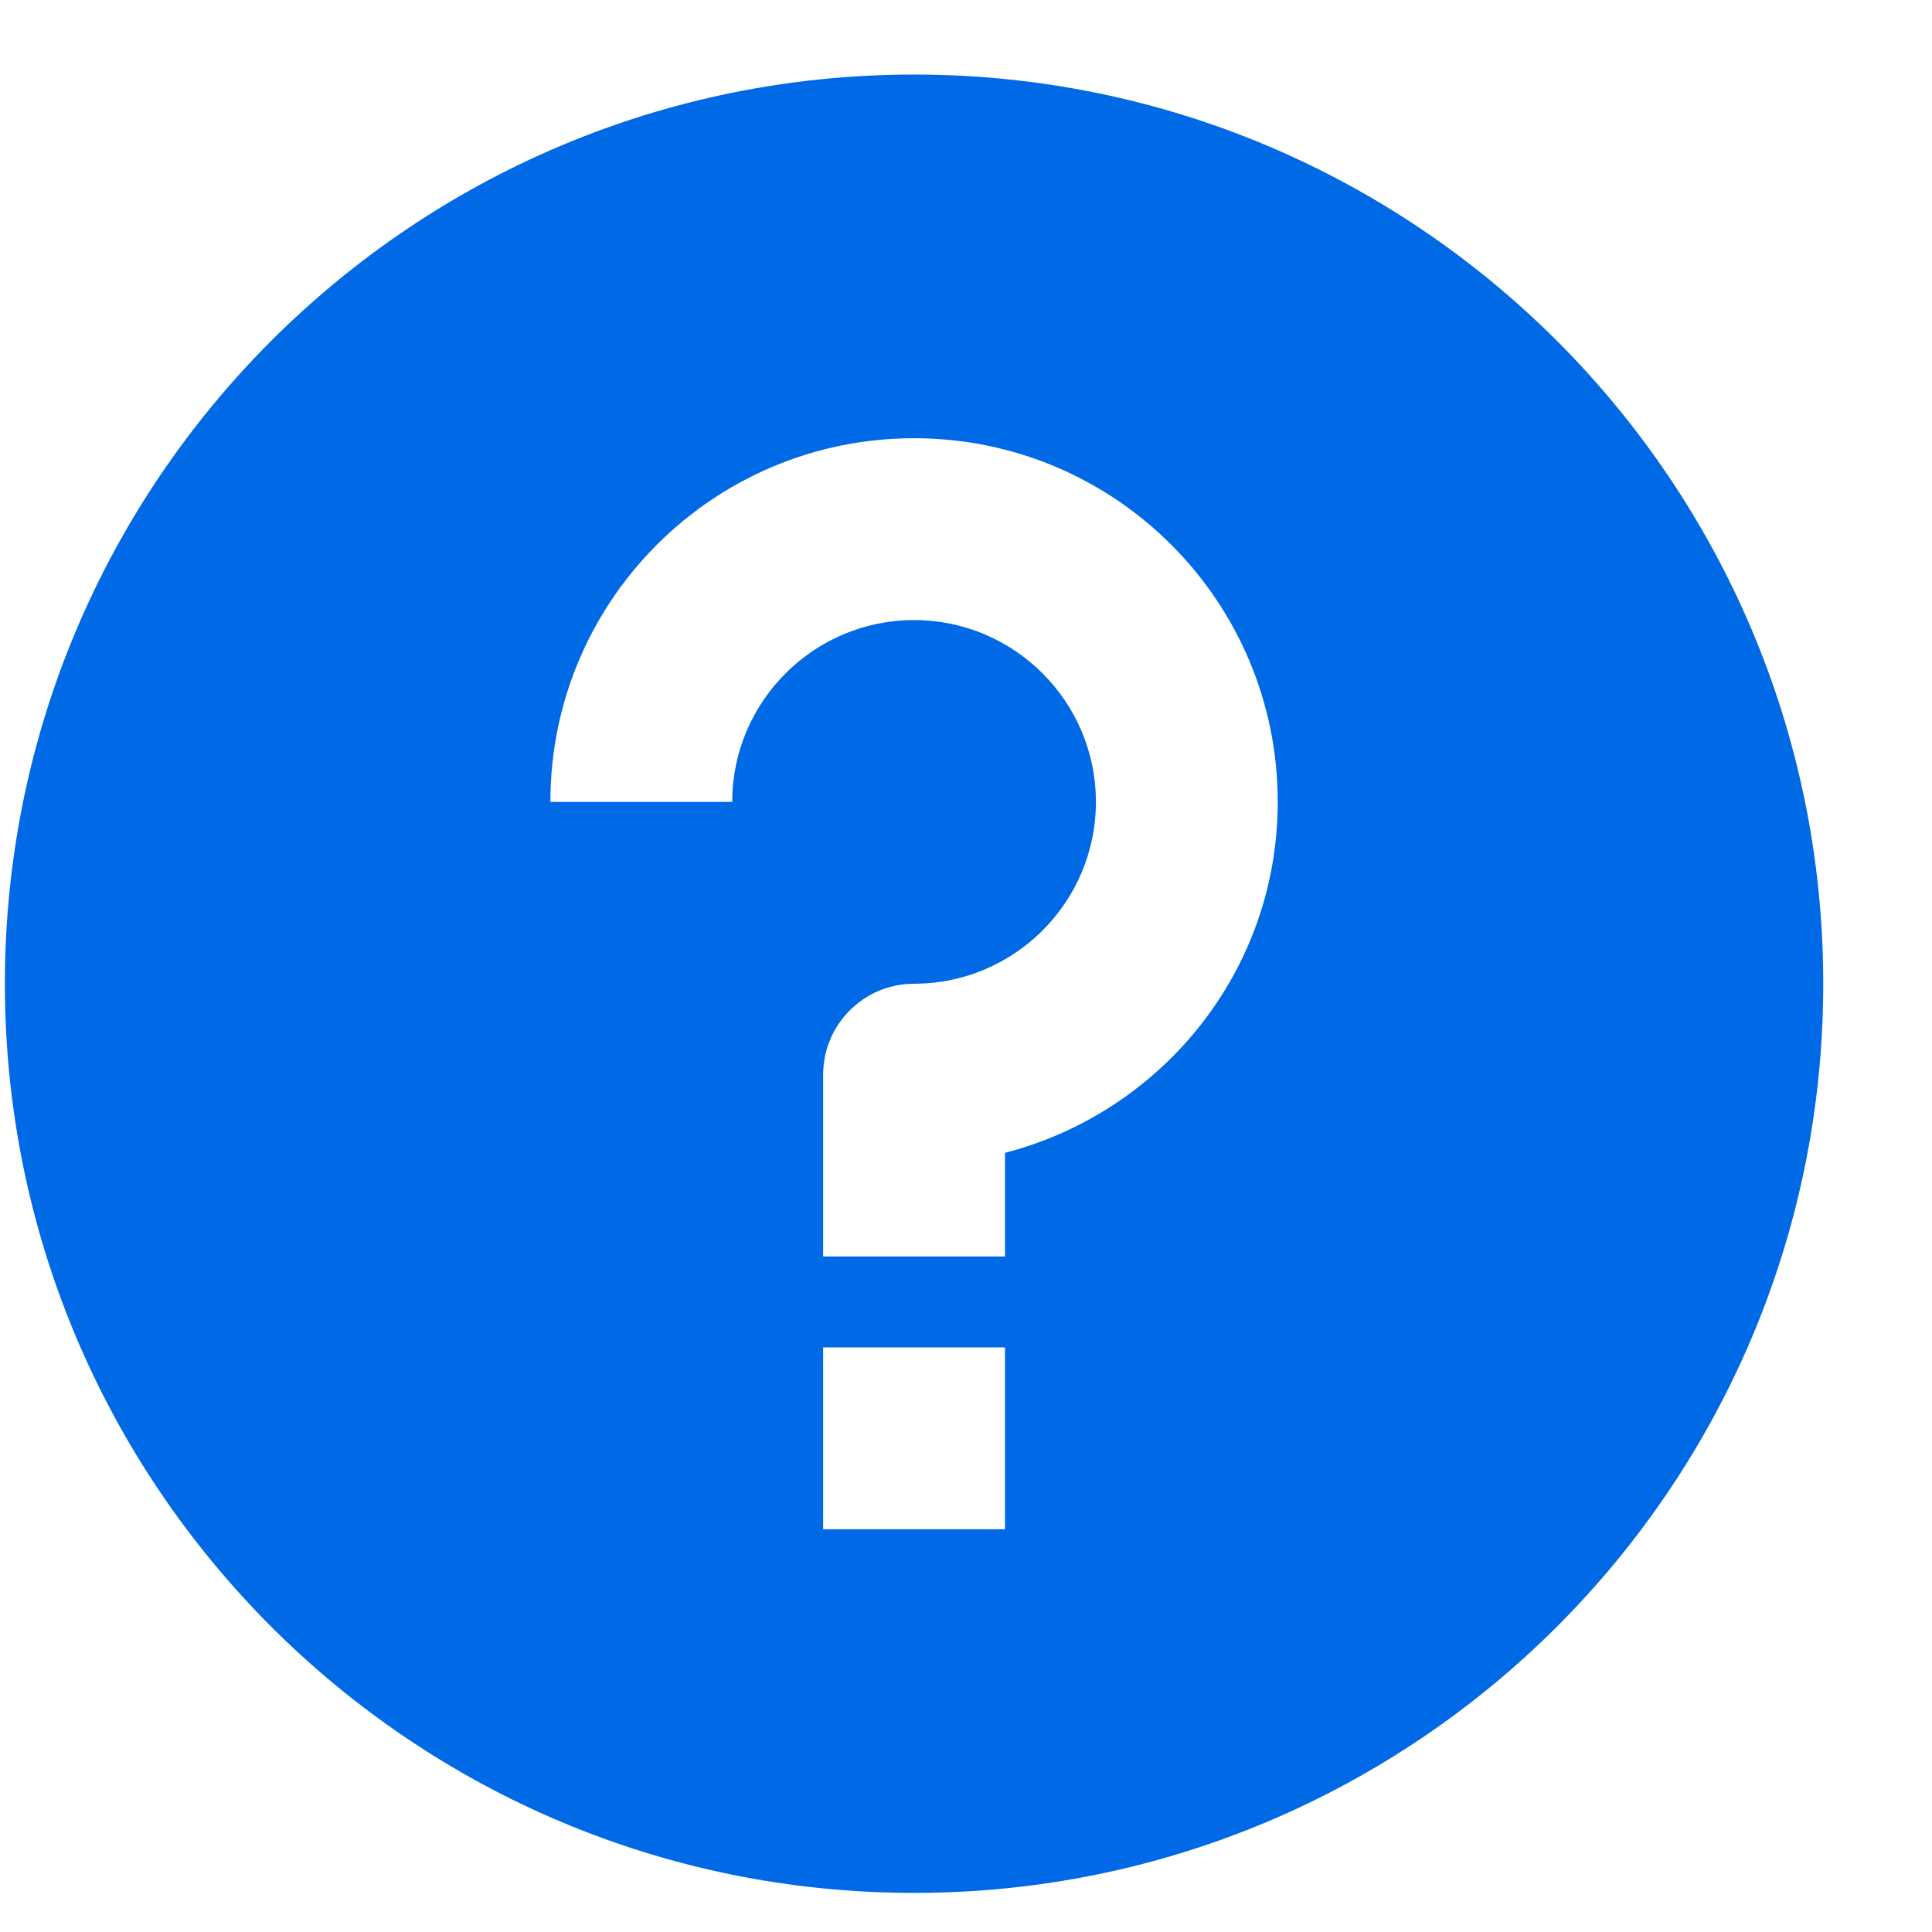 <svg width="17" height="17" viewBox="0 0 17 17" fill="none" xmlns="http://www.w3.org/2000/svg">
<path d="M8.043 0.656C3.625 0.656 0.043 4.238 0.043 8.656C0.043 13.075 3.625 16.656 8.043 16.656C12.461 16.656 16.043 13.075 16.043 8.656C16.043 4.238 12.461 0.656 8.043 0.656ZM8.843 13.456H7.243V11.856H8.843V13.456ZM8.843 10.144V11.056H7.243V9.456C7.243 9.015 7.601 8.656 8.043 8.656C8.925 8.656 9.643 7.939 9.643 7.056C9.643 6.174 8.925 5.456 8.043 5.456C7.161 5.456 6.443 6.174 6.443 7.056H4.843C4.843 5.288 6.275 3.856 8.043 3.856C9.811 3.856 11.243 5.288 11.243 7.056C11.243 8.546 10.221 9.787 8.843 10.144Z" fill="#0069E5"/>
</svg>
